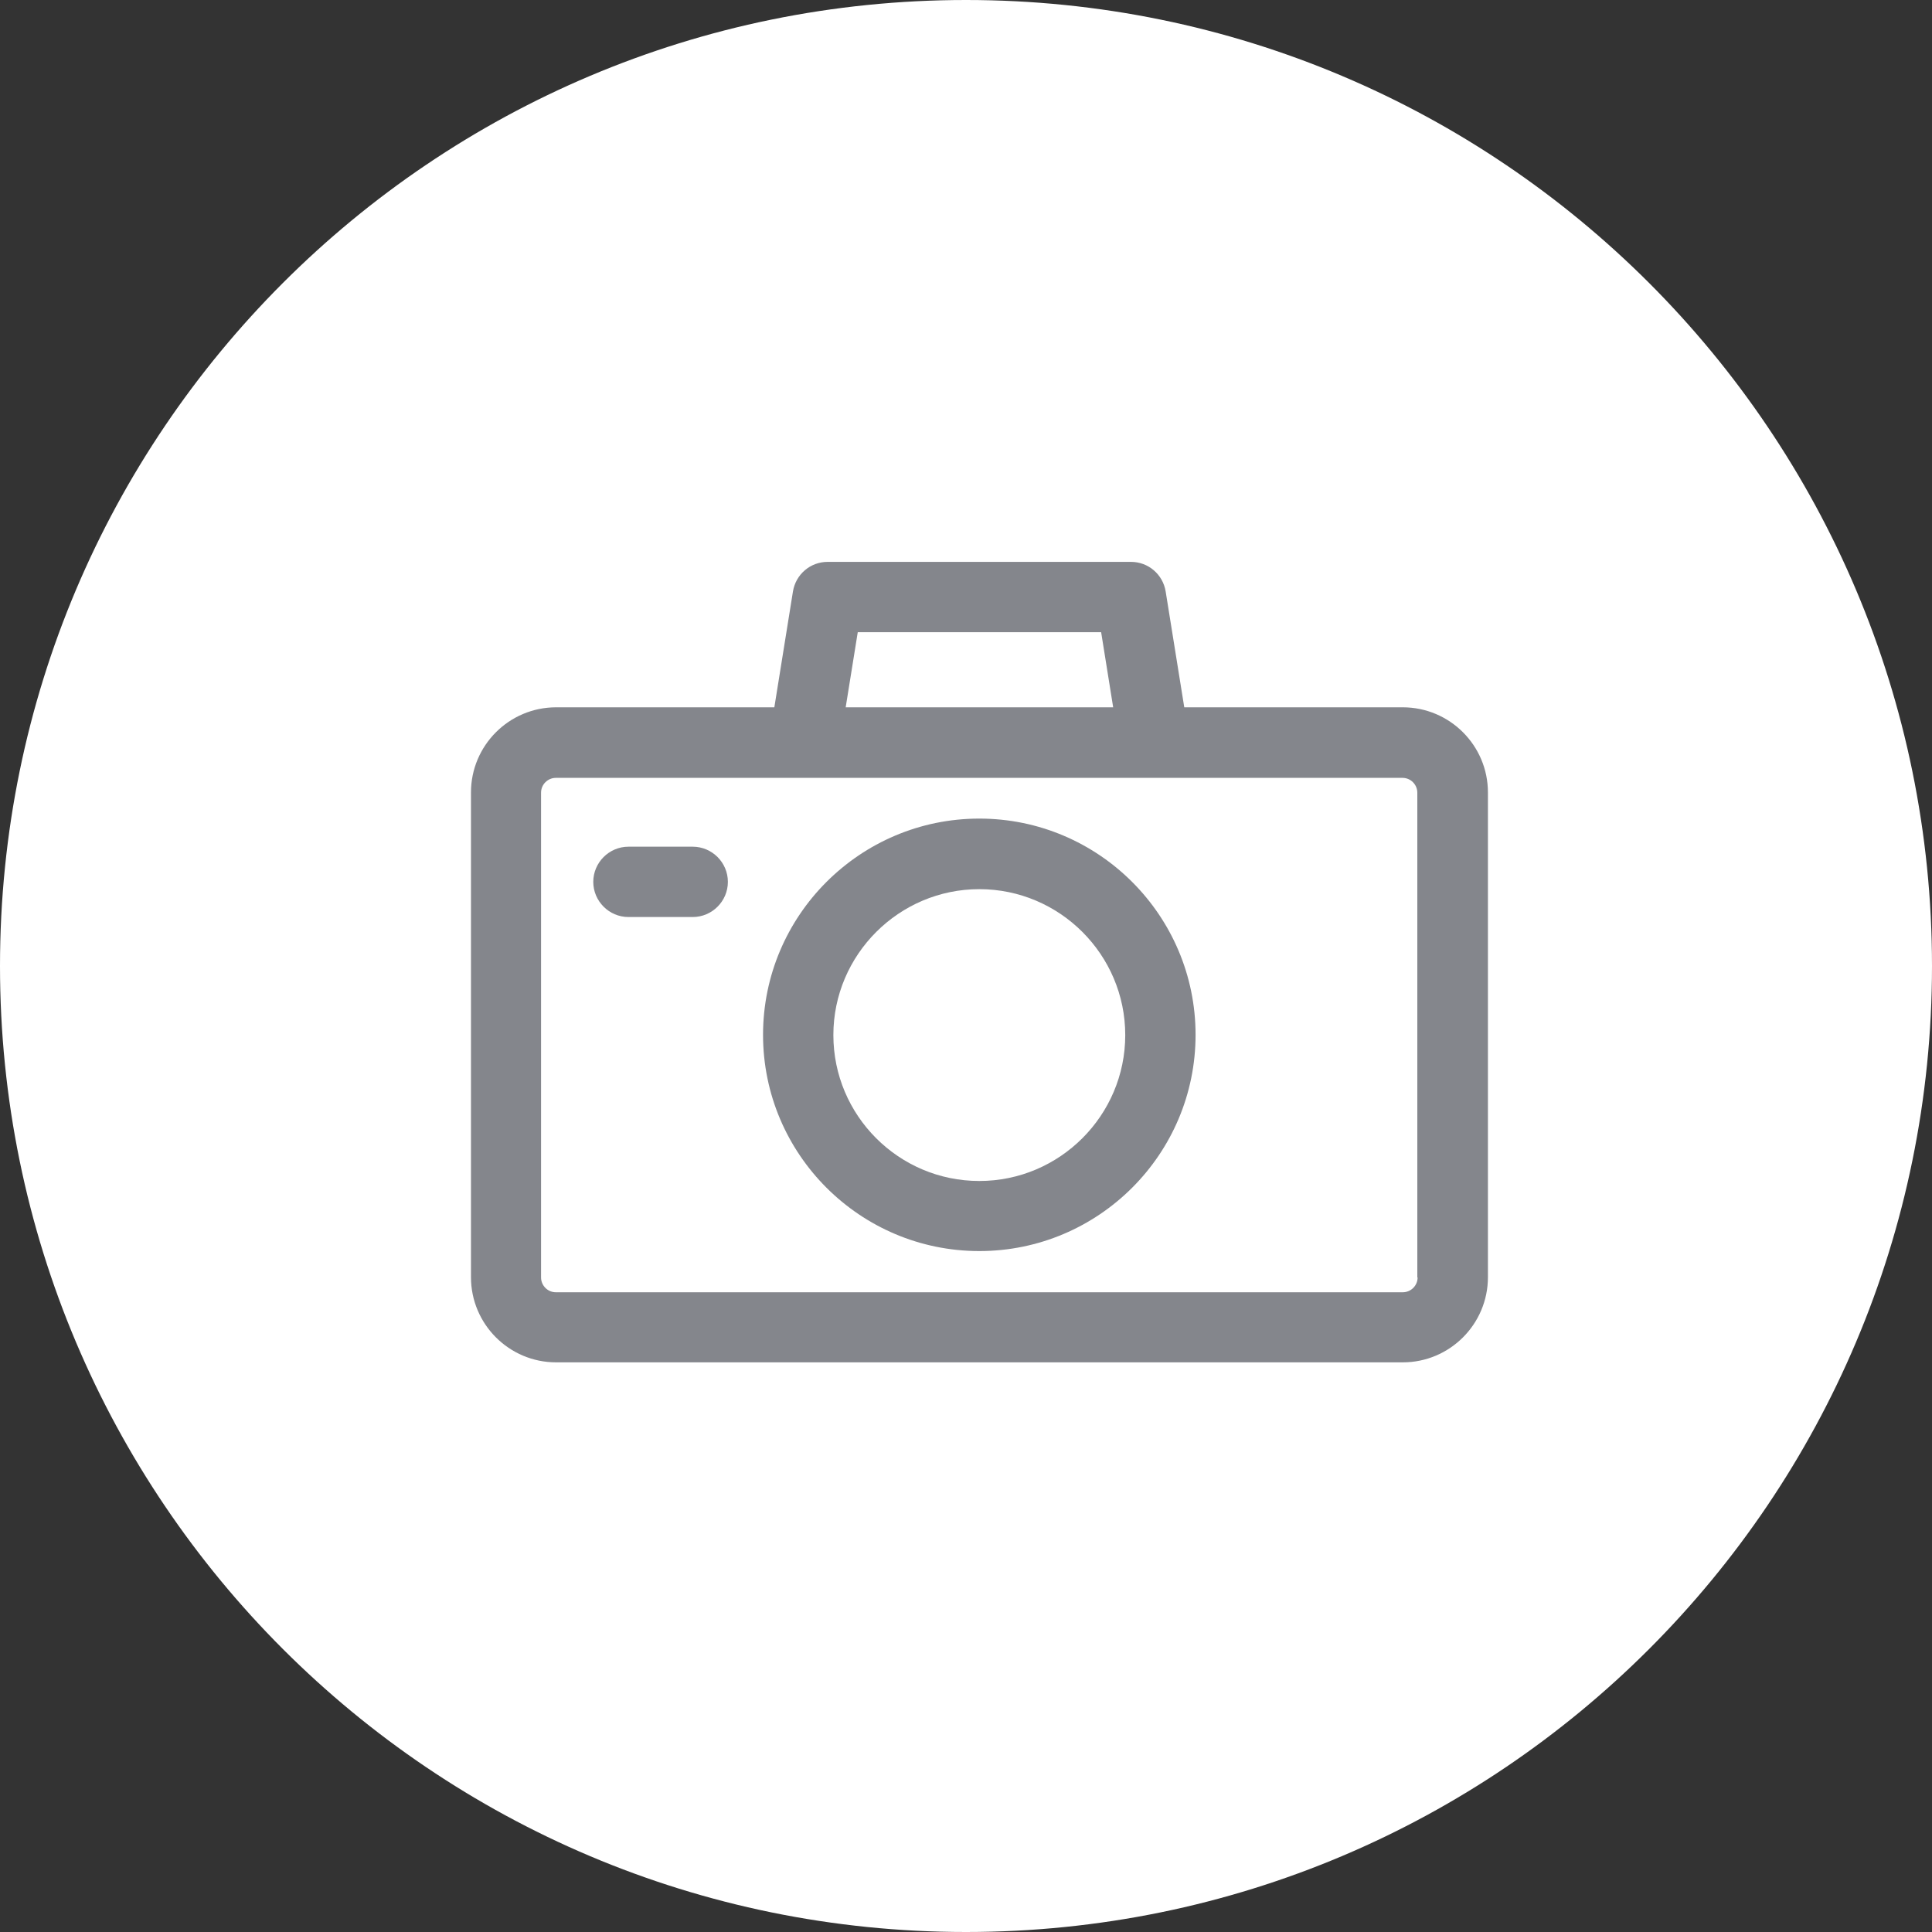 <svg width="40" height="40" viewBox="0 0 40 40" fill="none" xmlns="http://www.w3.org/2000/svg">
<rect x="0" y="0" width="40" height="40" fill="#333333" stroke="none"/>
<path d="M40 20C40 31.046 31.046 40 20 40C8.954 40 0 31.046 0 20C0 8.954 8.954 0 20 0C31.046 0 40 8.954 40 20Z" fill="white"/>
<path d="M29.043 14.644H24.519L24.134 12.247C24.077 11.893 23.775 11.633 23.416 11.633H17.135C16.776 11.633 16.474 11.893 16.417 12.247L16.032 14.644H11.514C10.541 14.644 9.751 15.434 9.751 16.407V26.443C9.751 27.415 10.541 28.206 11.514 28.206H29.043C30.015 28.206 30.806 27.415 30.806 26.443V16.407C30.806 15.434 30.015 14.644 29.043 14.644ZM17.759 13.089H22.798L23.047 14.644H17.509L17.759 13.089ZM29.35 26.448C29.35 26.62 29.209 26.755 29.043 26.755H11.508C11.337 26.755 11.202 26.614 11.202 26.448V16.412C11.202 16.24 11.342 16.105 11.508 16.105H29.038C29.209 16.105 29.344 16.246 29.344 16.412V26.448H29.35Z" fill="#84868C"/>
<path d="M20.276 16.948C17.806 16.948 15.798 18.955 15.798 21.425C15.798 23.895 17.806 25.902 20.276 25.902C22.746 25.902 24.753 23.895 24.753 21.425C24.753 18.955 22.746 16.948 20.276 16.948ZM20.276 24.451C18.606 24.451 17.254 23.094 17.254 21.43C17.254 19.766 18.612 18.409 20.276 18.409C21.94 18.409 23.297 19.766 23.297 21.43C23.297 23.094 21.94 24.451 20.276 24.451Z" fill="#84868C"/>
<path d="M14.342 17.53H13.011C12.611 17.53 12.283 17.858 12.283 18.258C12.283 18.658 12.611 18.986 13.011 18.986H14.342C14.743 18.986 15.07 18.658 15.07 18.258C15.07 17.858 14.743 17.53 14.342 17.53Z" fill="#84868C"/>
</svg>
